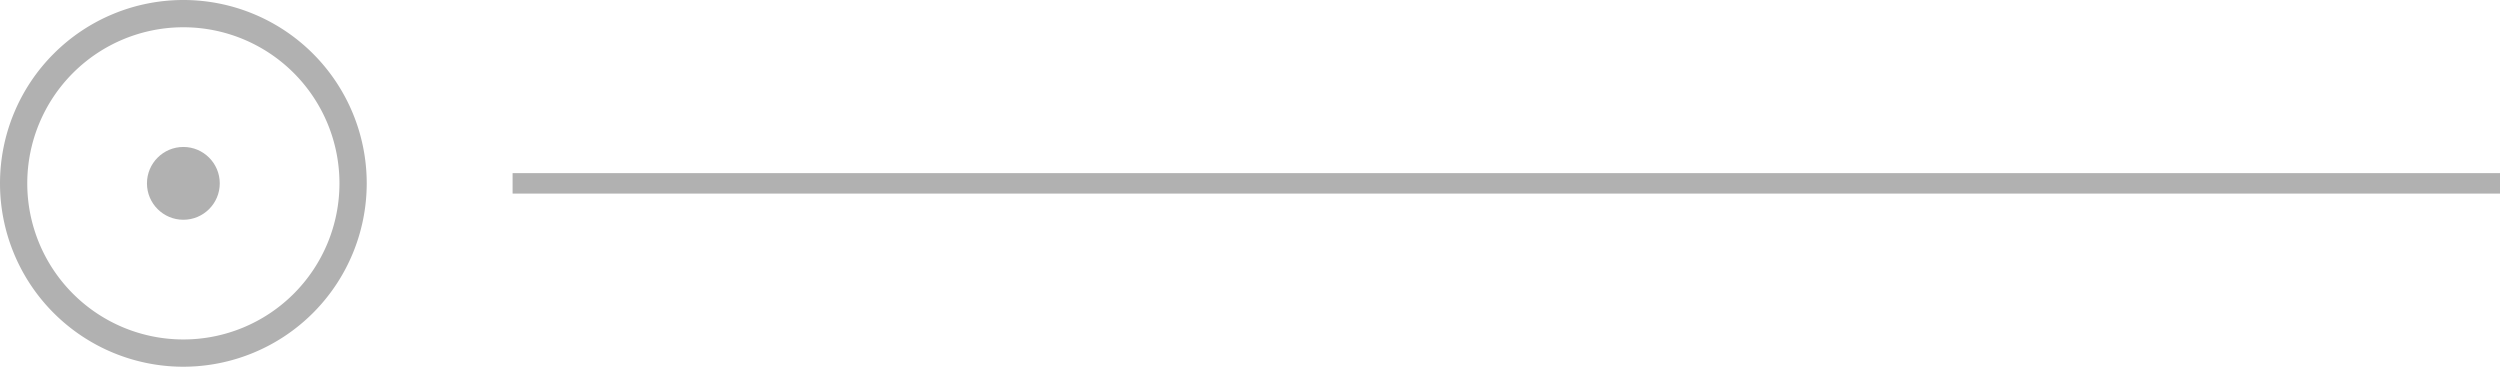 <svg xmlns="http://www.w3.org/2000/svg" viewBox="0 0 183.38 26.9"><defs><style>.cls-1{fill:#b1b1b1;}</style></defs><g id="Capa_2" data-name="Capa 2"><g id="Capa_1-2" data-name="Capa 1"><g id="Capa_2-2" data-name="Capa 2"><g id="Capa_1-2-2" data-name="Capa 1-2"><path class="cls-1" d="M13.45,26.9A13.45,13.45,0,1,1,26.9,13.45h0A13.46,13.46,0,0,1,13.45,26.9ZM13.45,2A11.45,11.45,0,1,0,24.9,13.46h0A11.45,11.45,0,0,0,13.45,2Z"></path><circle class="cls-1" cx="13.45" cy="13.45" r="2.67"></circle><rect class="cls-1" x="37.6" y="12.7" width="145.78" height="1.5"></rect></g></g></g></g></svg>
